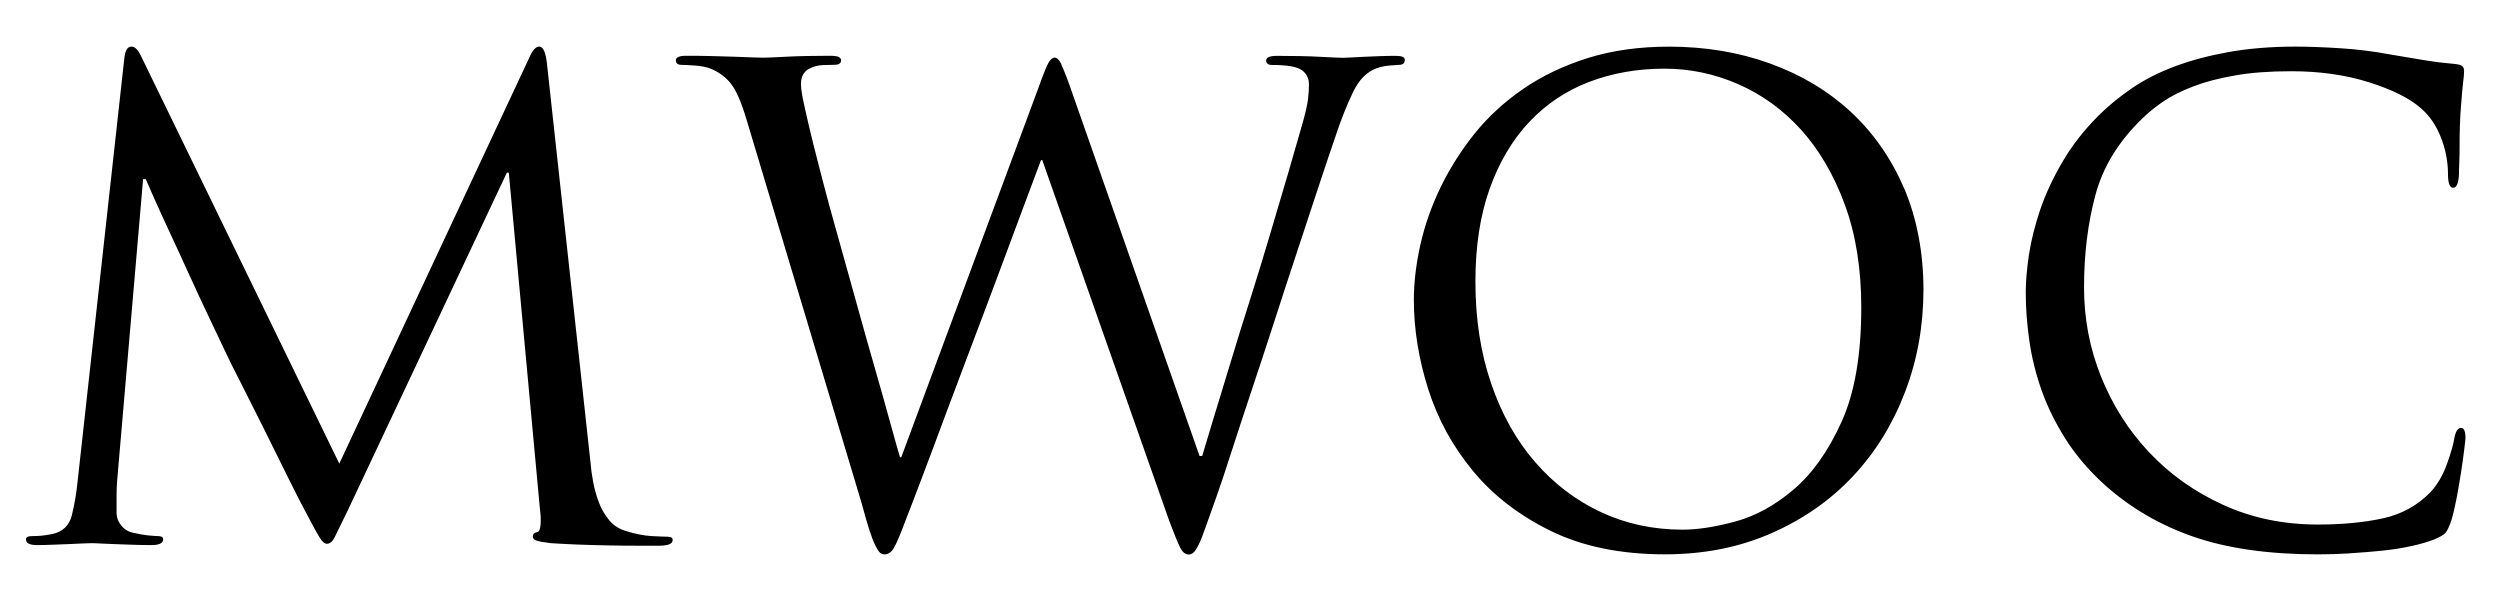 <?xml version="1.0" encoding="utf-8"?>
<!-- Generator: Adobe Illustrator 15.0.0, SVG Export Plug-In . SVG Version: 6.00 Build 0)  -->
<!DOCTYPE svg PUBLIC "-//W3C//DTD SVG 1.1//EN" "http://www.w3.org/Graphics/SVG/1.1/DTD/svg11.dtd">
<svg version="1.1" id="Ebene_1" xmlns="http://www.w3.org/2000/svg" xmlns:xlink="http://www.w3.org/1999/xlink" x="0px" y="0px"
	 width="120px" height="28.333px" viewBox="38 0 120 28.333" enable-background="new 38 0 120 28.333" xml:space="preserve">
<line fill="none" x1="196.938" y1="86.981" x2="176.855" y2="107.071"/>
<line fill="none" x1="176.855" y1="86.981" x2="196.938" y2="107.071"/>
<path display="none" d="M145.625,26.114h4.135V9.015l7.488,11.216h0.135l7.559-11.288v17.168h4.207V2.177h-4.479l-7.282,11.319
	l-7.279-11.319h-4.479L145.625,26.114L145.625,26.114z M129.553,26.493c6.258,0,10.295-3.592,10.295-10.74V2.177h-4.207v13.781
	c0,4.412-2.291,6.633-6.018,6.633s-6.053-2.356-6.053-6.803V2.177h-4.207v13.781C119.363,22.903,123.33,26.493,129.553,26.493
	 M109.139,26.114h4.207V2.178h-4.207V26.114z M88.379,14.041V6.002h6.123c3.111,0,4.957,1.4,4.957,3.967v0.07
	c0,2.426-1.916,4.003-4.922,4.003h-6.15L88.379,14.041L88.379,14.041z M84.172,26.114h4.207V17.77h5.268l5.888,8.344h4.987
	l-6.463-9.059c3.316-0.953,5.68-3.317,5.68-7.249v-0.07c0-2.086-0.715-3.869-1.979-5.162c-1.541-1.506-3.896-2.397-6.906-2.397
	H84.18v23.935h-0.008V26.114z M67.895,26.114h4.242V6.074h7.594V2.178H60.307v3.896h7.596v20.04H67.895z M44.336,16.61l4.102-9.575
	l4.136,9.575H44.336z M36.027,26.114h4.307l2.461-5.777h11.319l2.425,5.777h4.448L50.451,2.009h-3.896L36.027,26.114z"/>
<path d="M150.795,26.558c0.525-0.031,1.041-0.075,1.54-0.125c0.497-0.05,0.962-0.124,1.399-0.22
	c0.436-0.092,0.809-0.203,1.119-0.324c0.291-0.125,0.473-0.232,0.543-0.326c0.074-0.092,0.164-0.281,0.267-0.576
	c0.083-0.27,0.164-0.615,0.248-1.042c0.082-0.423,0.151-0.845,0.218-1.26c0.063-0.415,0.115-0.78,0.154-1.103
	c0.039-0.324,0.061-0.513,0.061-0.578c0-0.125-0.015-0.231-0.047-0.325c-0.031-0.093-0.09-0.14-0.171-0.14
	c-0.144,0-0.248,0.154-0.313,0.465c-0.041,0.291-0.16,0.711-0.357,1.263c-0.196,0.547-0.461,0.998-0.791,1.354
	c-0.621,0.639-1.381,1.062-2.283,1.26c-0.902,0.195-1.941,0.297-3.125,0.297c-1.658,0-3.176-0.316-4.554-0.949
	c-1.378-0.629-2.56-1.473-3.544-2.518s-1.75-2.25-2.303-3.619c-0.551-1.367-0.822-2.797-0.822-4.29c0-1.597,0.179-3.071,0.543-4.429
	c0.361-1.356,1.113-2.584,2.251-3.683c0.271-0.269,0.603-0.537,0.997-0.811c0.394-0.268,0.877-0.512,1.445-0.729
	c0.569-0.219,1.238-0.395,2.006-0.527c0.766-0.137,1.668-0.204,2.705-0.204c1.369,0,2.609,0.176,3.73,0.53
	c1.12,0.354,1.947,0.766,2.488,1.242c0.414,0.354,0.736,0.819,0.963,1.399c0.229,0.579,0.342,1.17,0.342,1.772
	c0,0.433,0.083,0.651,0.248,0.651c0.164,0,0.26-0.219,0.279-0.651c0-0.126,0.003-0.313,0.015-0.559
	c0.011-0.248,0.015-0.53,0.015-0.842c0-0.311,0.002-0.626,0.015-0.949c0.01-0.321,0.024-0.604,0.047-0.854
	c0.039-0.559,0.079-0.96,0.106-1.2c0.033-0.236,0.047-0.419,0.047-0.543c0-0.104-0.023-0.18-0.078-0.232
	c-0.051-0.051-0.162-0.09-0.325-0.108c-0.499-0.043-0.999-0.104-1.508-0.187s-1.063-0.175-1.662-0.279
	c-0.765-0.143-1.556-0.243-2.362-0.293c-0.808-0.051-1.521-0.079-2.145-0.079c-1.202,0-2.283,0.091-3.245,0.265
	c-0.964,0.176-1.83,0.408-2.597,0.699c-0.769,0.289-1.451,0.641-2.053,1.055c-0.601,0.416-1.128,0.849-1.586,1.308
	c-0.683,0.684-1.253,1.413-1.707,2.19c-0.459,0.777-0.813,1.543-1.074,2.298c-0.256,0.756-0.438,1.483-0.545,2.177
	c-0.103,0.695-0.152,1.3-0.152,1.82c0,0.746,0.058,1.518,0.173,2.314c0.114,0.801,0.312,1.592,0.59,2.379
	c0.28,0.789,0.663,1.565,1.147,2.33c0.488,0.768,1.104,1.494,1.854,2.178c1.241,1.119,2.68,1.959,4.303,2.518
	c1.625,0.559,3.611,0.841,5.953,0.841c0.497,0,1.01-0.015,1.539-0.047 M109.504,9.059c0.455-1.273,1.089-2.341,1.895-3.2
	c0.81-0.858,1.767-1.503,2.875-1.925c1.108-0.424,2.316-0.638,3.619-0.638c1.225,0,2.4,0.246,3.543,0.745
	c1.14,0.498,2.146,1.227,3.017,2.189c0.868,0.963,1.571,2.16,2.097,3.59c0.529,1.434,0.791,3.08,0.791,4.946
	c0,2.259-0.314,4.088-0.947,5.484c-0.631,1.399-1.4,2.48-2.3,3.246c-0.901,0.768-1.84,1.279-2.813,1.541
	c-0.975,0.262-1.813,0.387-2.516,0.387c-1.406,0-2.716-0.279-3.918-0.842c-1.201-0.561-2.252-1.357-3.152-2.393
	c-0.901-1.035-1.608-2.287-2.112-3.76c-0.509-1.473-0.763-3.105-0.763-4.912c0-1.696,0.229-3.187,0.685-4.461 M106.551,18.667
	c0.455,1.438,1.17,2.748,2.145,3.931s2.225,2.144,3.744,2.888c1.521,0.745,3.352,1.122,5.485,1.122c1.864,0,3.563-0.337,5.097-1.011
	c1.533-0.672,2.84-1.586,3.916-2.733c1.078-1.149,1.912-2.497,2.502-4.042c0.593-1.545,0.886-3.186,0.886-4.927
	c0-1.74-0.312-3.422-0.931-4.865c-0.623-1.439-1.479-2.664-2.563-3.666c-1.087-1.006-2.377-1.775-3.87-2.316
	s-3.107-0.809-4.846-0.809c-1.434,0-2.725,0.182-3.887,0.543c-1.16,0.362-2.196,0.856-3.104,1.479
	c-0.913,0.623-1.692,1.343-2.351,2.159c-0.65,0.819-1.195,1.679-1.631,2.581c-0.435,0.902-0.756,1.818-0.966,2.75
	c-0.206,0.934-0.312,1.815-0.312,2.642C105.865,15.801,106.096,17.225,106.551,18.667 M88.954,3.092
	c-0.113-0.219-0.222-0.326-0.325-0.326s-0.199,0.079-0.294,0.232c-0.093,0.157-0.253,0.555-0.483,1.199l-6.59,17.748H81.2
	c-0.082-0.269-0.229-0.78-0.437-1.54c-0.208-0.756-0.454-1.637-0.744-2.643c-0.291-1.006-0.591-2.073-0.903-3.201
	c-0.311-1.127-0.612-2.204-0.902-3.233c-0.29-1.026-0.541-1.936-0.745-2.734c-0.204-0.799-0.354-1.364-0.434-1.693
	c-0.167-0.684-0.308-1.277-0.418-1.786c-0.115-0.508-0.171-0.866-0.171-1.073c0-0.209,0.039-0.373,0.125-0.499
	c0.083-0.124,0.176-0.207,0.279-0.246c0.186-0.104,0.404-0.161,0.652-0.173c0.246-0.01,0.434-0.014,0.558-0.014
	c0.208,0,0.312-0.072,0.312-0.219c0-0.061-0.036-0.113-0.107-0.153c-0.071-0.043-0.222-0.061-0.452-0.061
	c-0.788,0-1.481,0.014-2.083,0.046c-0.602,0.032-0.974,0.046-1.121,0.046c-0.082,0-0.243-0.003-0.482-0.014
	c-0.241-0.011-0.53-0.021-0.871-0.032c-0.344-0.01-0.716-0.021-1.12-0.032c-0.405-0.011-0.806-0.014-1.197-0.014
	c-0.333,0-0.497,0.071-0.497,0.218s0.093,0.219,0.279,0.219c0.104,0,0.312,0.01,0.623,0.031c0.312,0.021,0.57,0.072,0.777,0.154
	c0.395,0.165,0.716,0.404,0.963,0.717c0.247,0.311,0.498,0.881,0.746,1.711l5.53,18.432c0.143,0.536,0.268,0.967,0.372,1.287
	c0.104,0.322,0.197,0.564,0.28,0.73c0.082,0.164,0.154,0.279,0.218,0.344c0.062,0.061,0.137,0.092,0.219,0.092
	c0.187,0,0.344-0.107,0.466-0.324c0.125-0.218,0.311-0.66,0.558-1.322c0.187-0.475,0.452-1.166,0.792-2.068
	c0.344-0.9,0.72-1.911,1.134-3.027c0.416-1.119,0.856-2.287,1.322-3.513c0.465-1.226,0.905-2.392,1.321-3.512
	c0.414-1.121,0.791-2.134,1.135-3.047c0.343-0.913,0.605-1.618,0.791-2.112h0.062L94.123,25c0.229,0.603,0.396,1.02,0.512,1.258
	c0.115,0.24,0.256,0.359,0.418,0.359c0.083,0,0.16-0.033,0.234-0.093c0.07-0.062,0.152-0.188,0.246-0.374
	c0.095-0.186,0.201-0.453,0.324-0.809c0.127-0.354,0.291-0.819,0.498-1.399c0.209-0.58,0.455-1.321,0.744-2.224
	c0.291-0.902,0.613-1.879,0.965-2.936c0.353-1.057,0.717-2.16,1.09-3.312c0.369-1.15,0.738-2.274,1.102-3.373
	c0.36-1.1,0.696-2.121,1.01-3.063c0.312-0.941,0.58-1.746,0.809-2.408c0.289-0.871,0.58-1.604,0.871-2.205
	c0.289-0.602,0.672-0.984,1.148-1.15c0.164-0.06,0.367-0.103,0.604-0.125c0.24-0.021,0.389-0.032,0.451-0.032
	c0.187,0,0.281-0.082,0.281-0.247c0-0.125-0.145-0.186-0.436-0.186c-0.246,0-0.508,0.004-0.776,0.014
	c-0.268,0.012-0.522,0.021-0.762,0.032c-0.241,0.011-0.448,0.022-0.623,0.032c-0.177,0.012-0.297,0.015-0.356,0.015
	c-0.146,0-0.513-0.015-1.104-0.047s-1.279-0.046-2.066-0.046c-0.354,0-0.531,0.071-0.531,0.219c0,0.146,0.095,0.218,0.279,0.218
	c0.729,0,1.201,0.083,1.43,0.247c0.229,0.165,0.345,0.394,0.345,0.685c0,0.206-0.015,0.446-0.046,0.715
	c-0.032,0.27-0.129,0.694-0.297,1.275c-0.186,0.661-0.414,1.449-0.682,2.362c-0.269,0.912-0.556,1.876-0.855,2.889
	c-0.301,1.016-0.616,2.048-0.948,3.094c-0.334,1.044-0.642,2.042-0.931,3c-0.291,0.951-0.557,1.824-0.795,2.609
	c-0.24,0.787-0.43,1.418-0.572,1.895h-0.125L89.389,4.236C89.202,3.7,89.051,3.32,88.938,3.102 M63.887,2.236
	c-0.164,0-0.322,0.164-0.465,0.497l-9.136,19.52L44.774,2.701c-0.144-0.311-0.301-0.465-0.466-0.465
	c-0.187,0-0.301,0.186-0.34,0.558L41.73,23.062c-0.06,0.603-0.154,1.153-0.278,1.66c-0.125,0.509-0.448,0.813-0.963,0.916
	c-0.229,0.044-0.408,0.067-0.544,0.079c-0.136,0.011-0.265,0.015-0.386,0.015c-0.208,0-0.312,0.05-0.312,0.153
	c0,0.188,0.175,0.279,0.526,0.279c0.208,0,0.444-0.004,0.717-0.016c0.269-0.009,0.533-0.021,0.791-0.031
	c0.258-0.013,0.494-0.021,0.699-0.031c0.207-0.012,0.343-0.014,0.404-0.014c0.062,0,0.193,0.002,0.387,0.014
	c0.197,0.01,0.437,0.02,0.715,0.031c0.279,0.01,0.573,0.022,0.884,0.031c0.312,0.012,0.612,0.016,0.902,0.016
	c0.373,0,0.559-0.092,0.559-0.279c0-0.104-0.082-0.153-0.247-0.153c-0.104,0-0.258-0.013-0.465-0.032
	c-0.208-0.021-0.447-0.062-0.715-0.125c-0.229-0.041-0.42-0.154-0.577-0.344c-0.157-0.191-0.232-0.395-0.232-0.624v-0.808
	c0-0.271,0.01-0.53,0.032-0.778l1.241-14.423h0.127c0.06,0.146,0.196,0.451,0.403,0.916c0.208,0.465,0.455,1.011,0.745,1.633
	c0.29,0.623,0.598,1.285,0.916,1.99c0.322,0.705,0.627,1.365,0.917,1.973c0.291,0.609,0.538,1.135,0.745,1.572
	c0.207,0.434,0.333,0.693,0.372,0.777c0.04,0.08,0.219,0.429,0.527,1.039c0.311,0.612,0.662,1.312,1.056,2.101
	c0.394,0.786,0.78,1.565,1.163,2.349c0.383,0.775,0.68,1.352,0.884,1.725c0.29,0.56,0.499,0.938,0.623,1.135
	c0.125,0.199,0.24,0.294,0.344,0.294c0.144,0,0.269-0.104,0.373-0.312c0.103-0.209,0.319-0.65,0.652-1.336l7.614-16.165h0.093
	l1.493,16.133c0.04,0.289,0.05,0.543,0.033,0.761c-0.022,0.221-0.071,0.337-0.154,0.358c-0.143,0.021-0.218,0.092-0.218,0.219
	c0,0.082,0.057,0.146,0.172,0.188c0.114,0.043,0.347,0.081,0.698,0.125c0.29,0.021,0.687,0.038,1.195,0.063
	c0.509,0.021,1.032,0.033,1.573,0.045c0.536,0.011,1.035,0.014,1.492,0.014h0.931c0.186,0,0.343-0.021,0.464-0.059
	c0.126-0.045,0.187-0.116,0.187-0.221c0-0.104-0.083-0.152-0.247-0.152c-0.165,0-0.43-0.014-0.791-0.033
	c-0.362-0.021-0.773-0.104-1.228-0.246c-0.333-0.104-0.601-0.283-0.805-0.545c-0.208-0.258-0.369-0.544-0.484-0.855
	c-0.114-0.312-0.204-0.631-0.264-0.963c-0.062-0.328-0.104-0.641-0.126-0.931L64.256,3.074c-0.06-0.56-0.186-0.842-0.373-0.842"/>
</svg>
